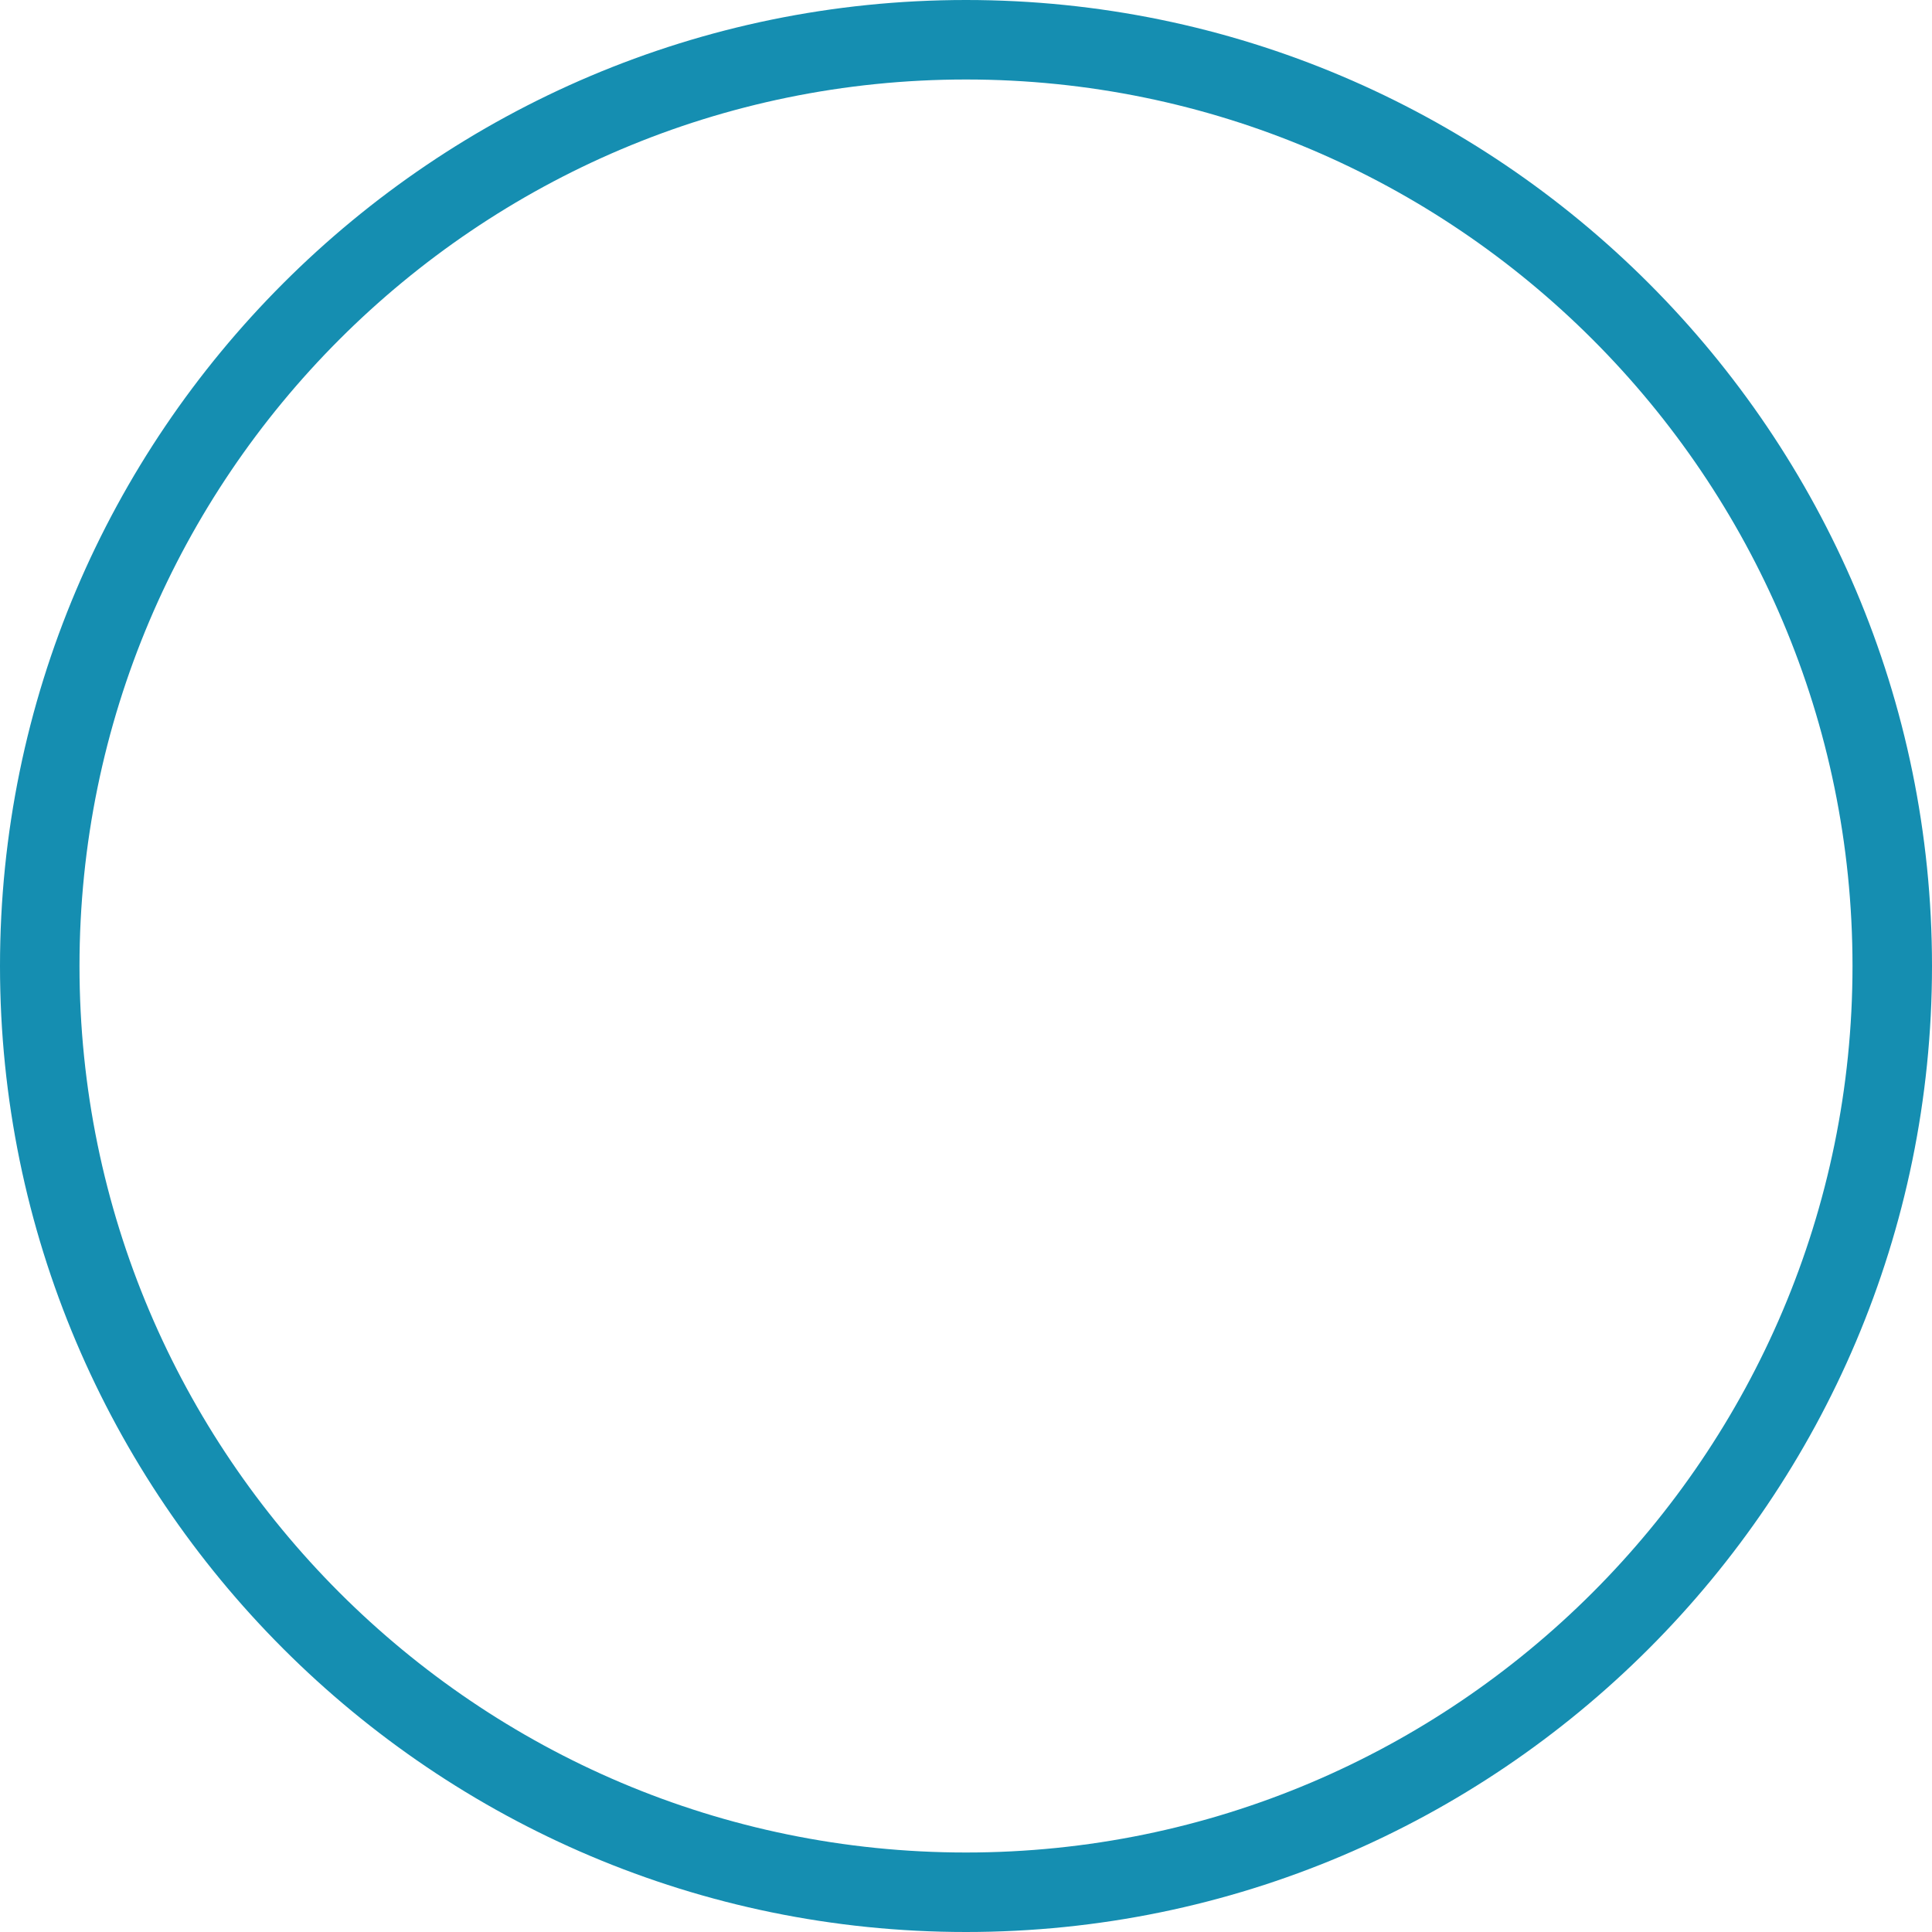 <?xml version="1.0" encoding="UTF-8"?><svg id="_レイヤー_2" xmlns="http://www.w3.org/2000/svg" width="20.682" height="20.682" viewBox="0 0 20.682 20.682"><g id="_レイアウト"><path d="M10.341,20.682C4.639,20.682,0,16.043,0,10.341S4.639,0,10.341,0s10.341,4.639,10.341,10.341-4.639,10.341-10.341,10.341ZM10.341.851C5.108.851.851,5.108.851,10.341s4.257,9.49,9.49,9.49,9.49-4.257,9.49-9.49S15.574.851,10.341.851Z" fill="#158eb1"/></g></svg>